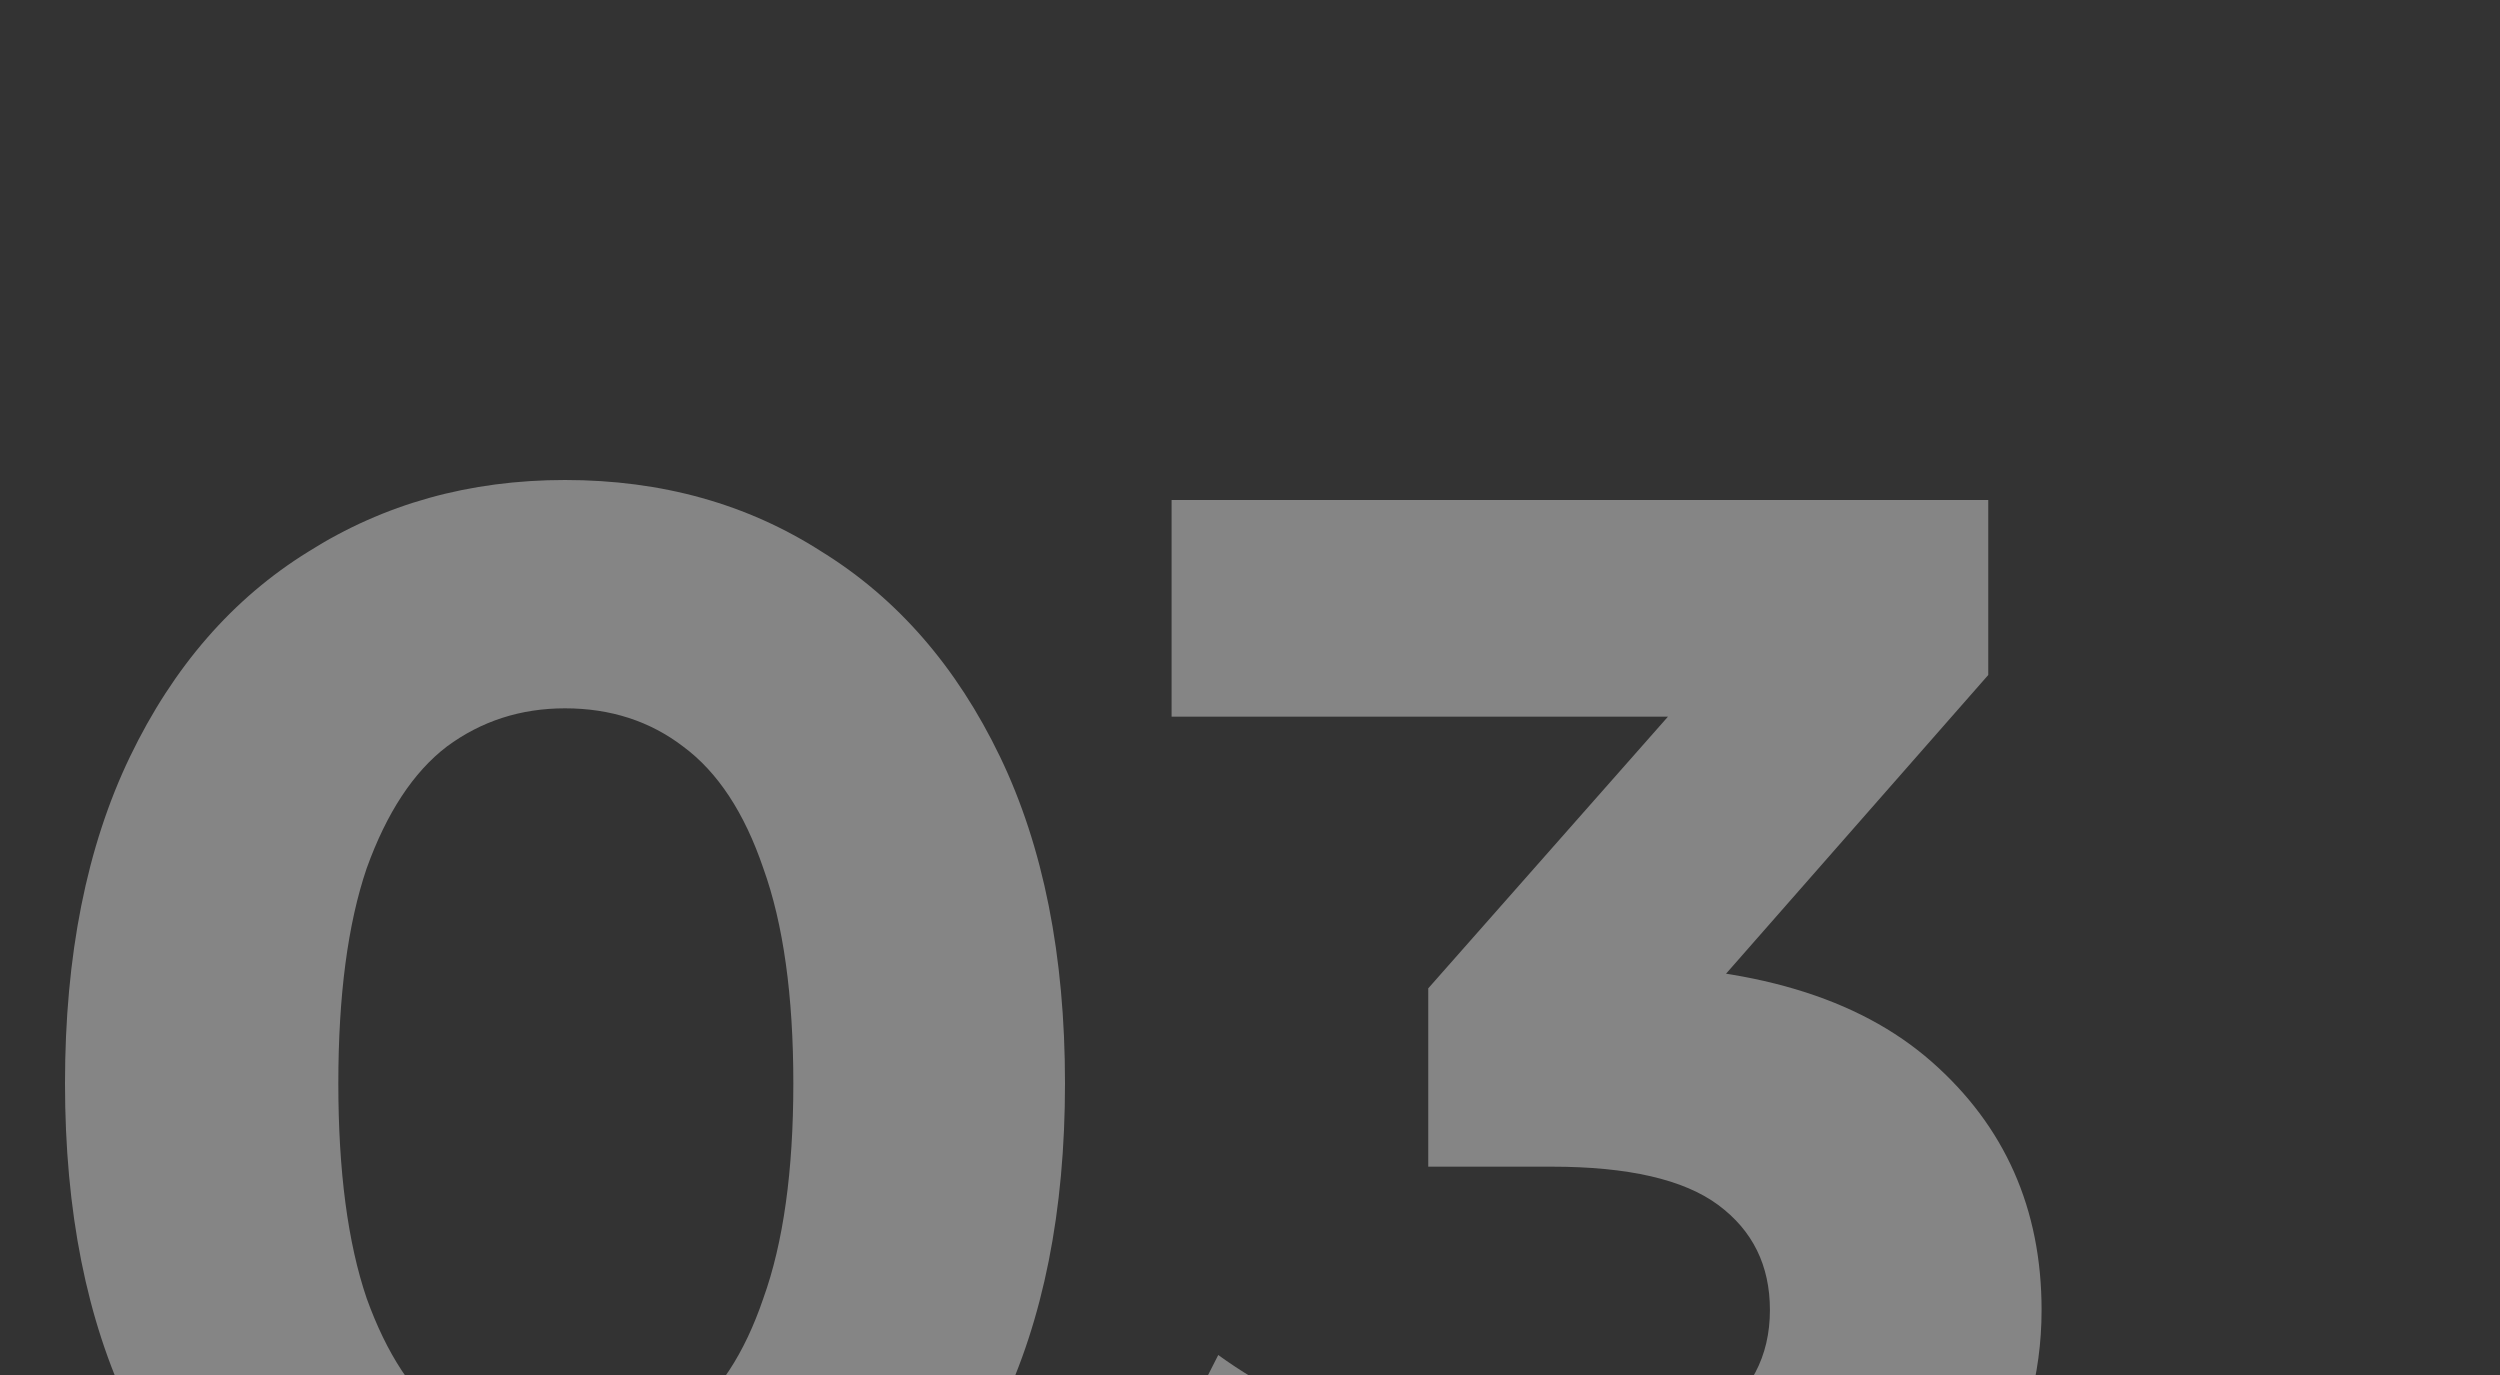 <?xml version="1.0" encoding="UTF-8"?> <svg xmlns="http://www.w3.org/2000/svg" width="60" height="33" viewBox="0 0 60 33" fill="none"><rect x="0" y="0" width="60" height="33" fill="#333333" stroke="none"/><g clip-path="url(#clip0_8034_1422)"><path d="M13.56 40.48C11.267 40.48 9.213 39.92 7.4 38.8C5.587 37.653 4.16 36 3.12 33.84C2.08 31.68 1.56 29.067 1.56 26C1.56 22.933 2.08 20.32 3.12 18.16C4.16 16 5.587 14.36 7.4 13.24C9.213 12.093 11.267 11.52 13.56 11.52C15.88 11.52 17.933 12.093 19.72 13.24C21.533 14.36 22.96 16 24 18.16C25.04 20.32 25.56 22.933 25.56 26C25.56 29.067 25.04 31.68 24 33.84C22.96 36 21.533 37.653 19.72 38.8C17.933 39.92 15.88 40.48 13.56 40.48ZM13.56 35C14.653 35 15.6 34.693 16.4 34.08C17.227 33.467 17.867 32.493 18.32 31.16C18.8 29.827 19.04 28.107 19.04 26C19.04 23.893 18.8 22.173 18.32 20.84C17.867 19.507 17.227 18.533 16.4 17.92C15.6 17.307 14.653 17 13.56 17C12.493 17 11.547 17.307 10.72 17.92C9.92 18.533 9.28 19.507 8.8 20.84C8.347 22.173 8.12 23.893 8.12 26C8.12 28.107 8.347 29.827 8.8 31.16C9.28 32.493 9.92 33.467 10.72 34.08C11.547 34.693 12.493 35 13.56 35ZM37.398 40.48C35.451 40.48 33.518 40.227 31.598 39.72C29.678 39.187 28.051 38.44 26.718 37.48L29.238 32.52C30.305 33.293 31.544 33.907 32.958 34.36C34.371 34.813 35.798 35.04 37.238 35.04C38.864 35.04 40.145 34.72 41.078 34.08C42.011 33.44 42.478 32.56 42.478 31.44C42.478 30.373 42.065 29.533 41.238 28.92C40.411 28.307 39.078 28 37.238 28H34.278V23.72L42.078 14.88L42.798 17.2H28.118V12H47.718V16.2L39.958 25.04L36.678 23.16H38.558C41.998 23.16 44.598 23.933 46.358 25.48C48.118 27.027 48.998 29.013 48.998 31.44C48.998 33.013 48.584 34.493 47.758 35.88C46.931 37.24 45.664 38.347 43.958 39.2C42.251 40.053 40.065 40.48 37.398 40.48Z" fill="white" fill-opacity="0.4"></path></g><defs><clipPath id="clip0_8034_1422"><rect width="60" height="33" fill="white"></rect></clipPath></defs></svg> 